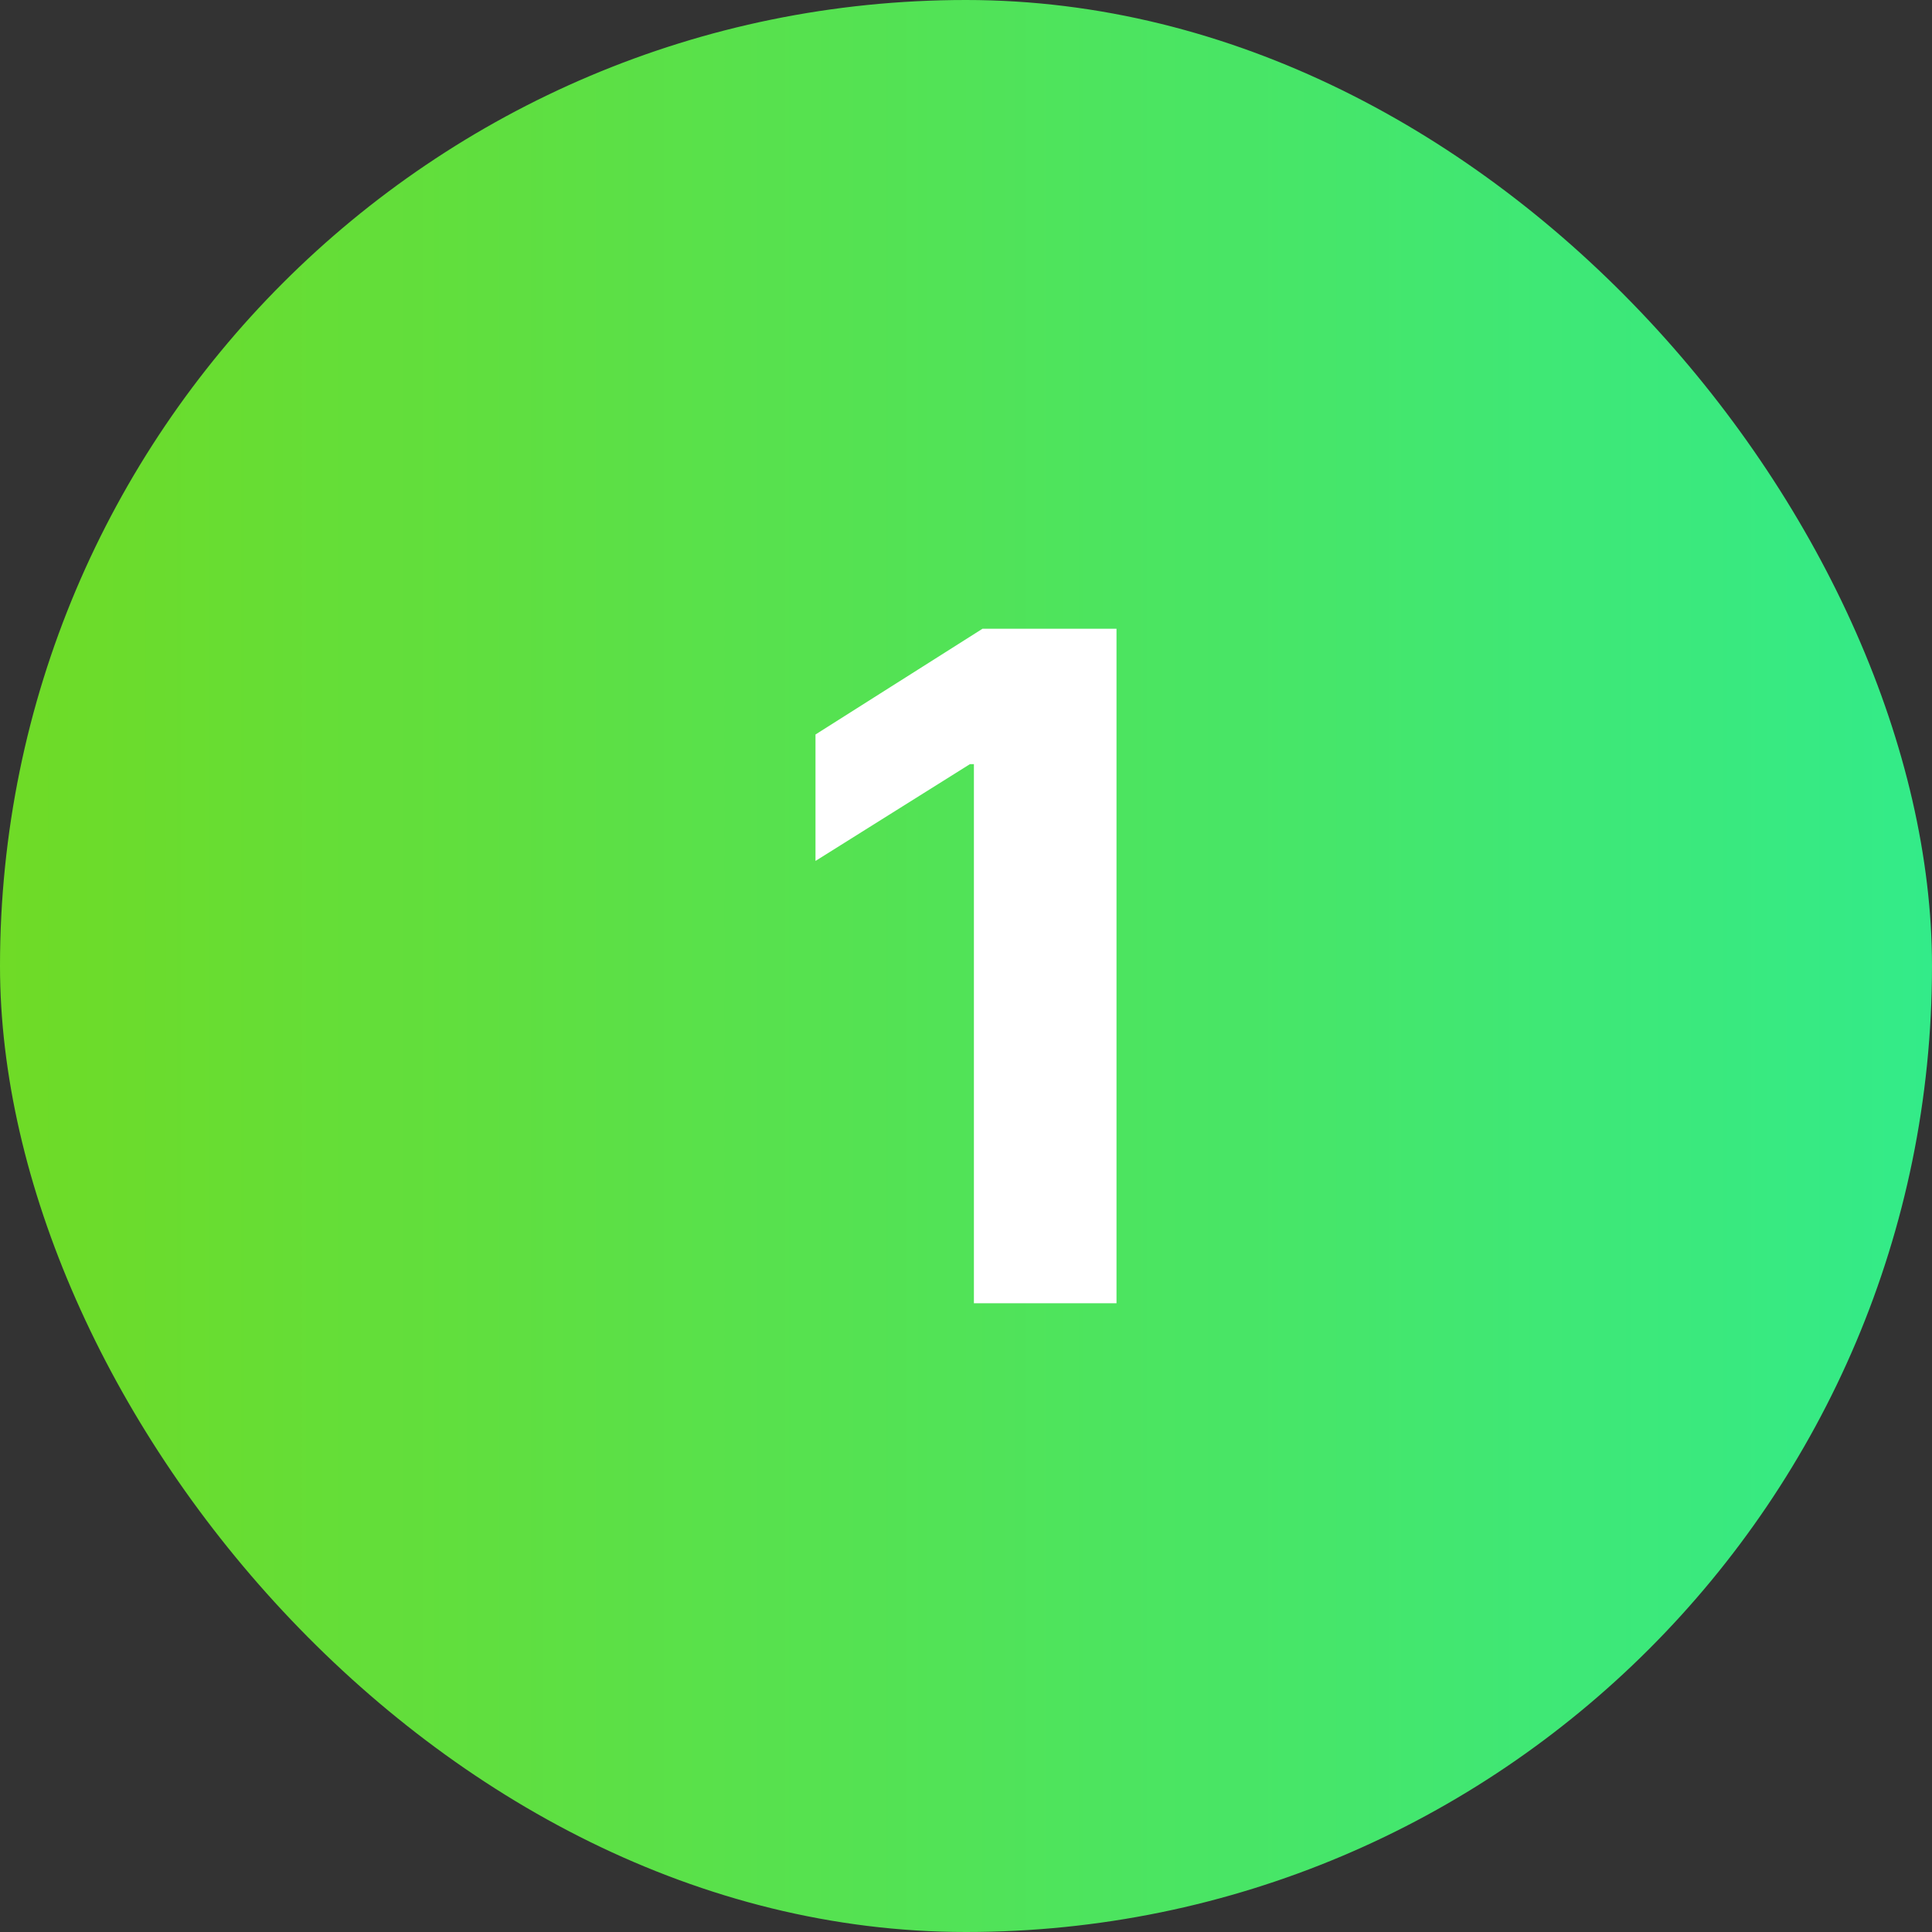 <svg width="100" height="100" viewBox="0 0 100 100" fill="none" xmlns="http://www.w3.org/2000/svg">
<rect x="0" y="0" width="100" height="100" fill="#333333" stroke="none"/>
<rect width="100" height="100" rx="50" fill="url(#paint0_linear_3679_10357)"/>
<path d="M57.79 32.545V67.455H50.409V39.551H50.205L42.21 44.562V38.017L50.852 32.545H57.79Z" fill="white"/>
<defs>
<linearGradient id="paint0_linear_3679_10357" x1="0" y1="50" x2="100" y2="50" gradientUnits="userSpaceOnUse">
<stop stop-color="#6FDB26"/>
<stop offset="1" stop-color="#33EB89"/>
</linearGradient>
</defs>
</svg>
